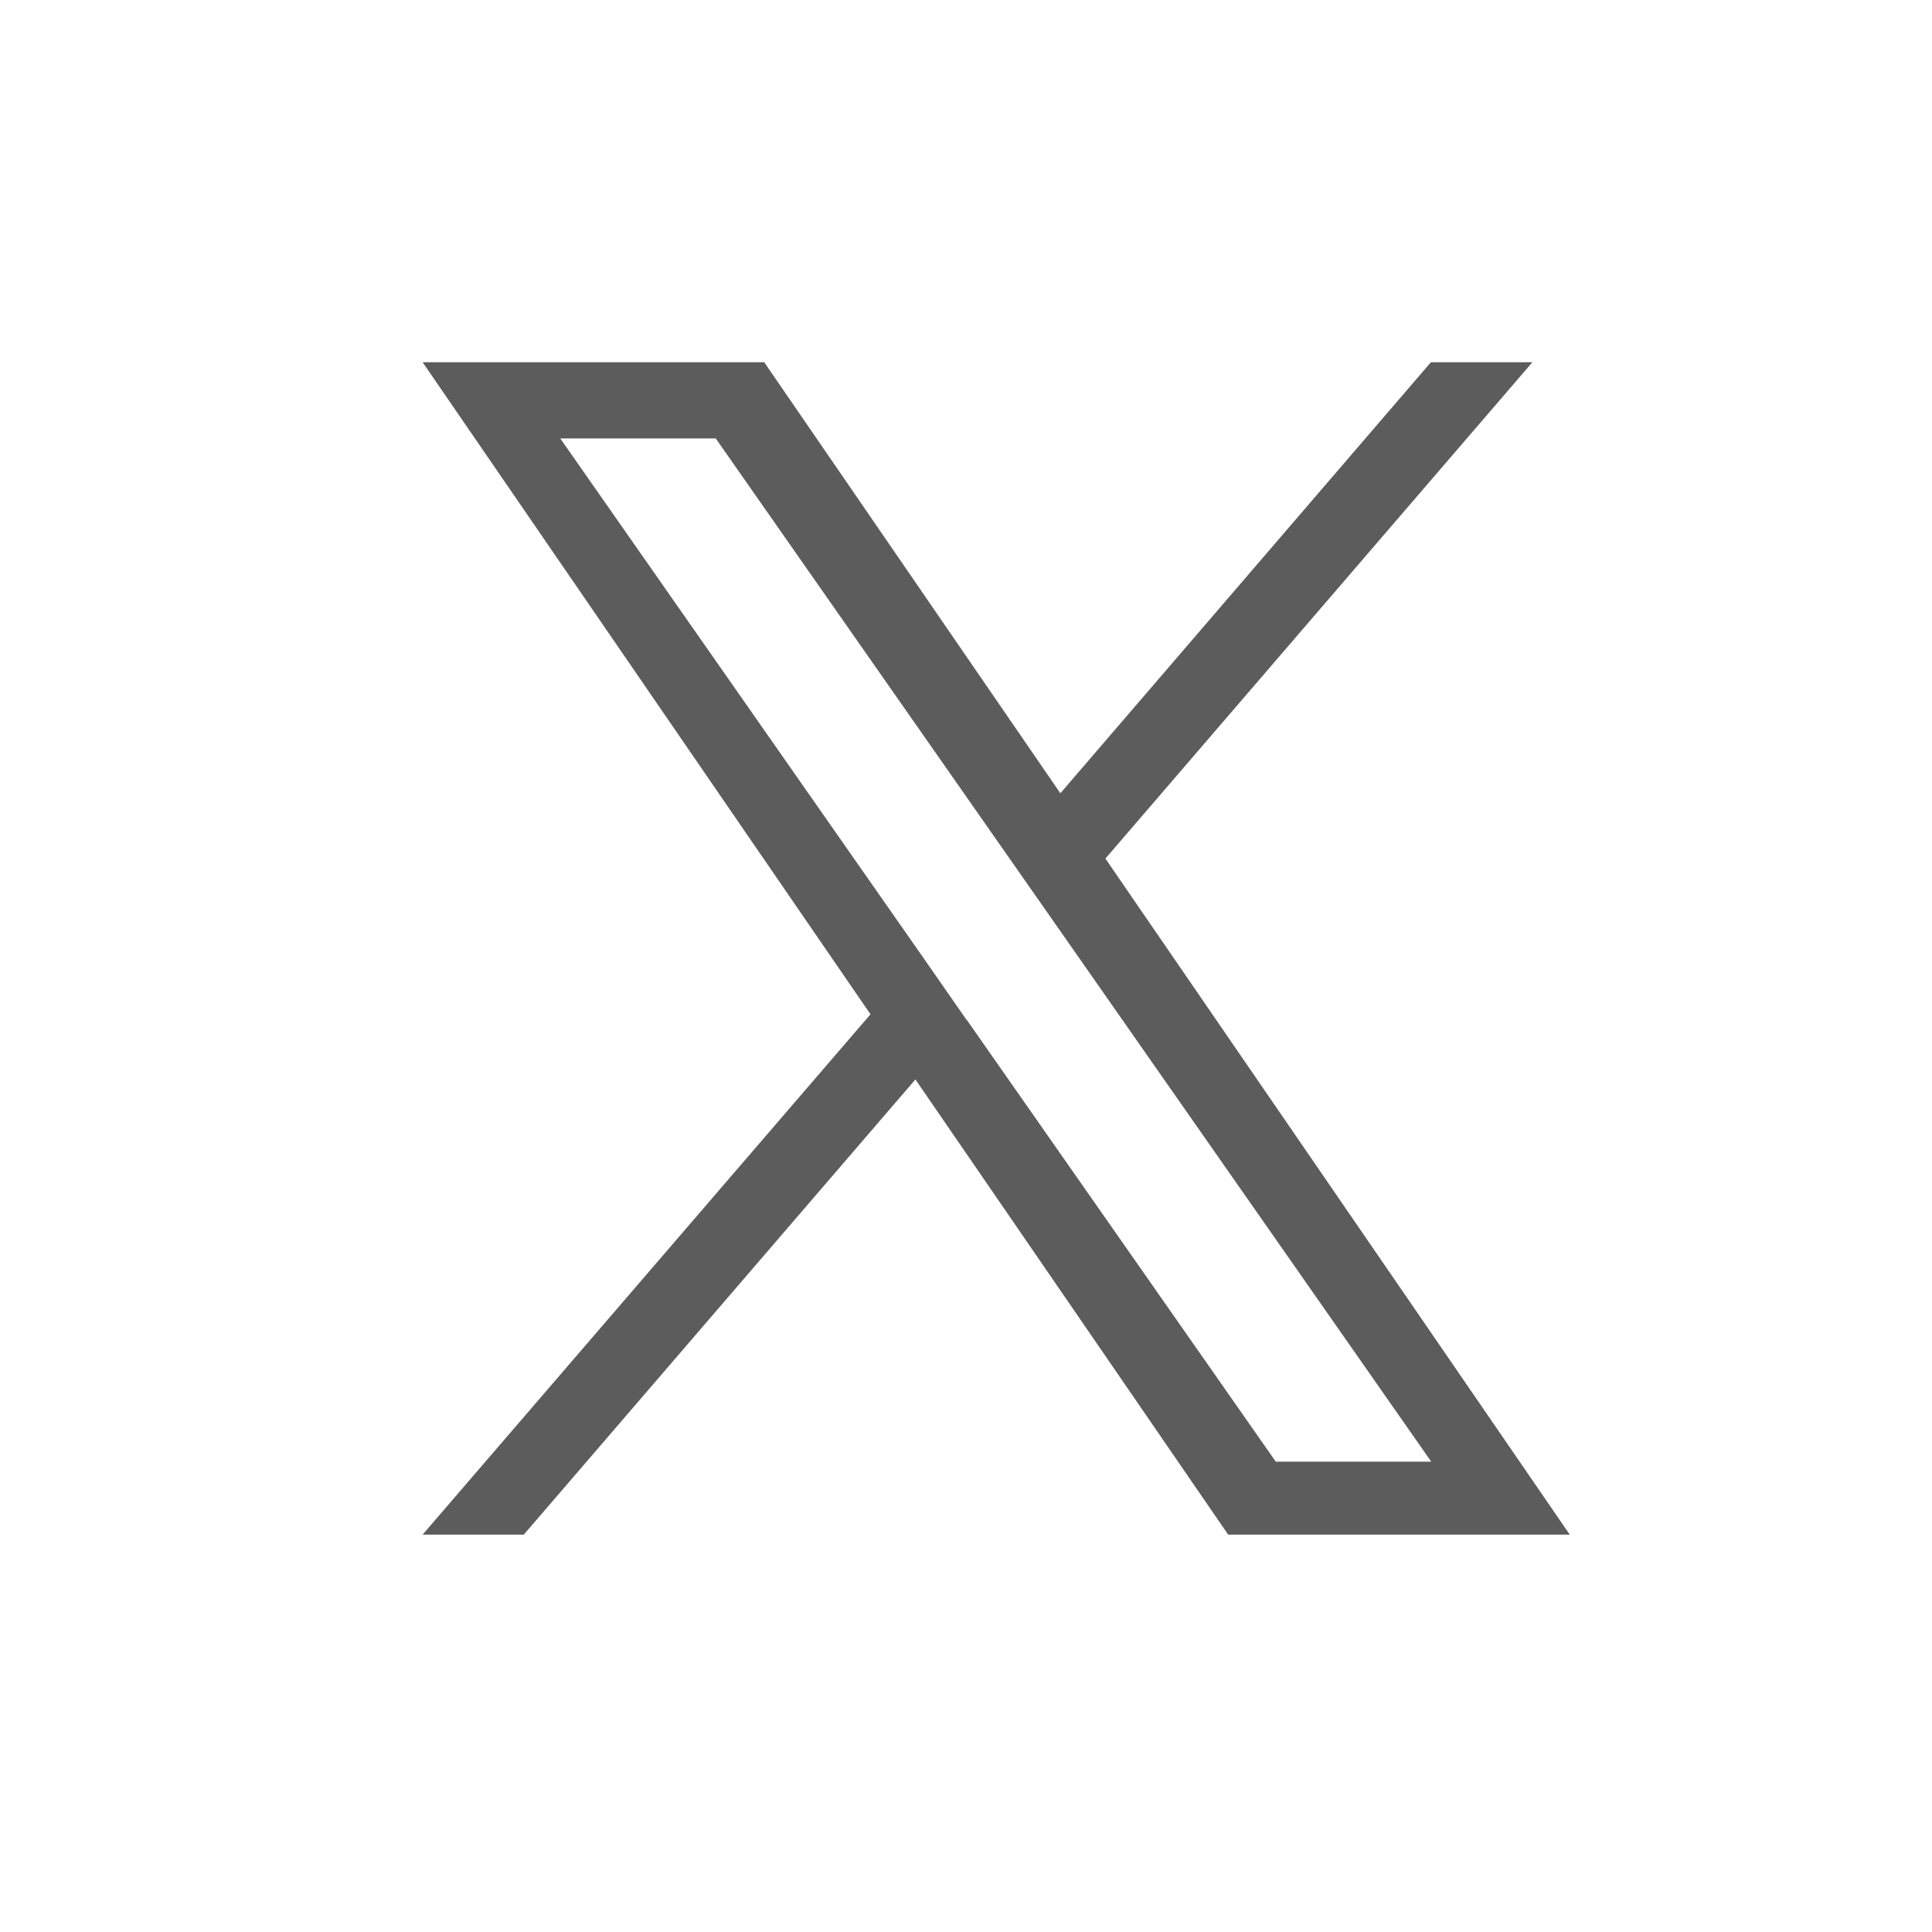 <svg xmlns="http://www.w3.org/2000/svg" width="32" height="32" viewBox="0 0 32 32">
  <g id="グループ_1646" data-name="グループ 1646" transform="translate(-953 -4544)">
    <path id="logo" d="M11.308,8.222,18.381,0H16.7L10.563,7.139,5.658,0H0L7.418,10.8,0,19.418H1.676l6.486-7.539,5.18,7.539H19l-7.693-11.2Zm-2.3,2.669L8.26,9.816,2.28,1.262H4.855l4.826,6.9.752,1.075,6.273,8.973H14.131L9.012,10.891Z" transform="translate(960 4550)" fill="#5c5c5c"/>
    <rect id="長方形_1315" data-name="長方形 1315" width="32" height="32" transform="translate(953 4544)" fill="none"/>
  </g>
</svg>

